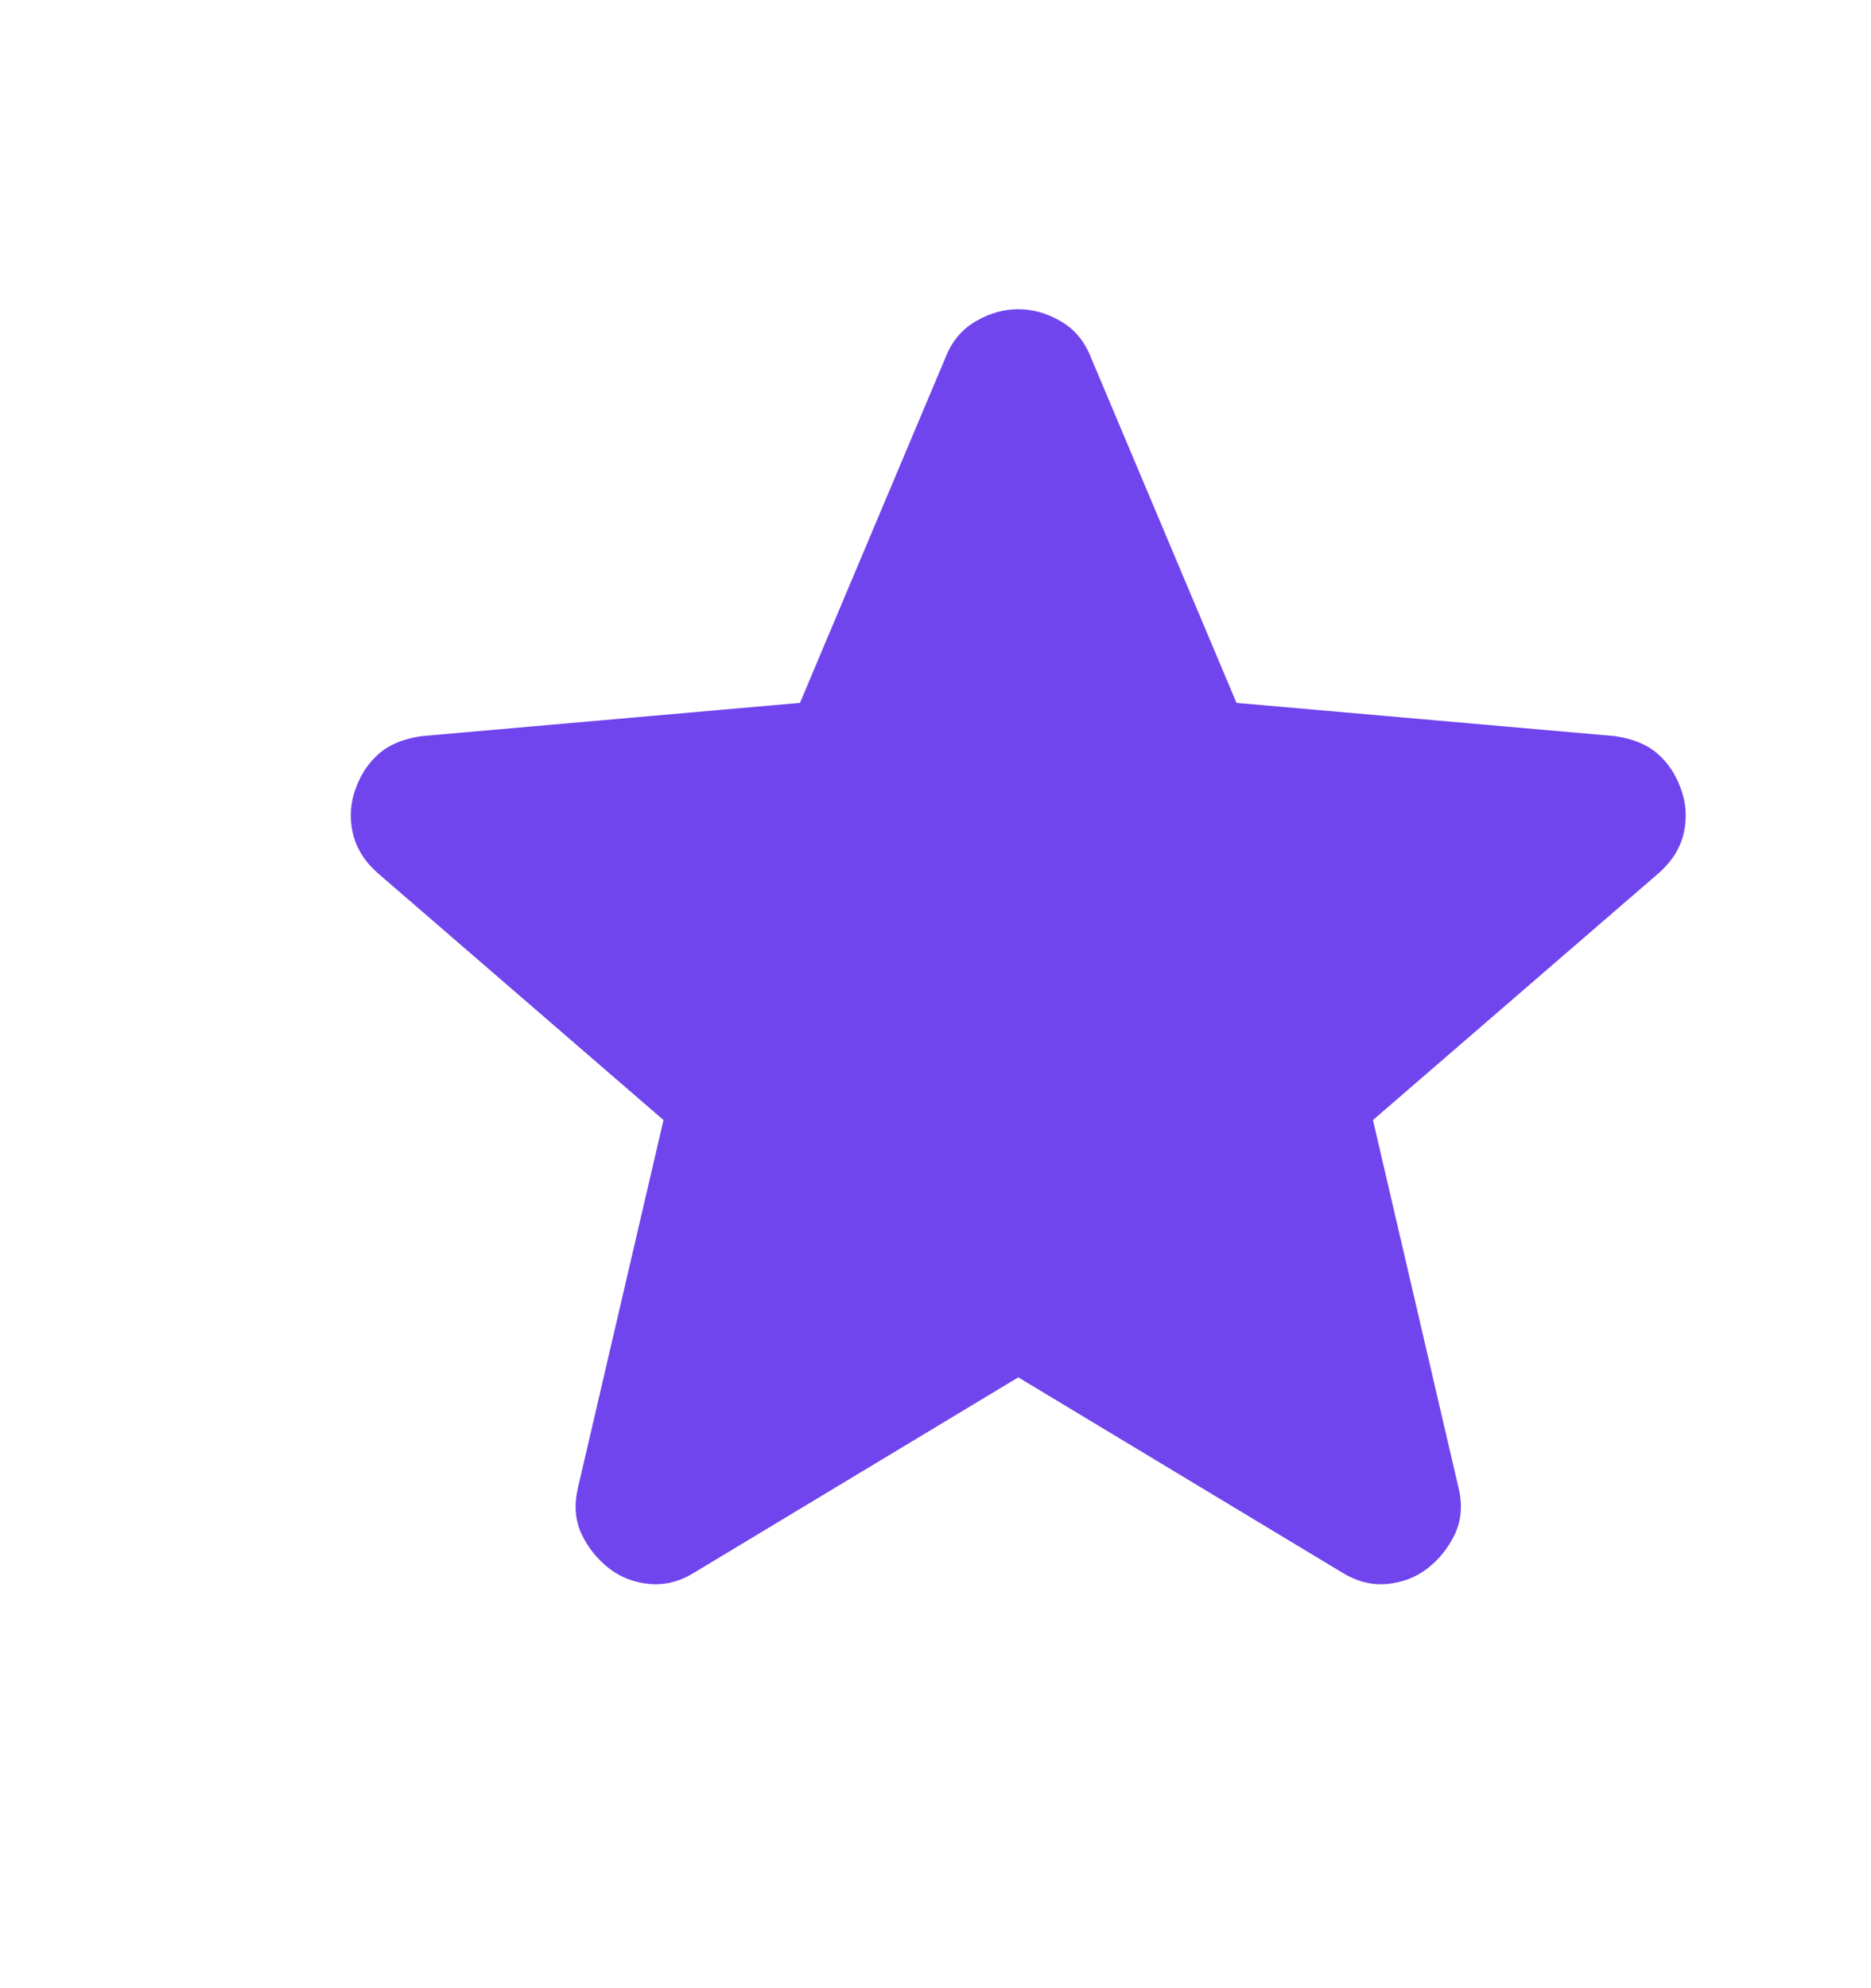 <svg width="16" height="17" viewBox="0 0 16 17" fill="none" xmlns="http://www.w3.org/2000/svg">
<g id="material-symbols:star-rounded">
<path id="Vector" d="M8.708 11.777L5.941 13.444C5.819 13.521 5.691 13.555 5.558 13.544C5.424 13.532 5.308 13.488 5.208 13.41C5.108 13.332 5.03 13.235 4.974 13.119C4.919 13.002 4.908 12.871 4.941 12.727L5.674 9.577L3.224 7.46C3.113 7.36 3.044 7.246 3.016 7.118C2.988 6.991 2.996 6.866 3.041 6.744C3.085 6.621 3.152 6.521 3.241 6.444C3.33 6.366 3.452 6.316 3.608 6.294L6.841 6.01L8.091 3.044C8.146 2.91 8.233 2.81 8.35 2.744C8.466 2.677 8.585 2.644 8.708 2.644C8.83 2.644 8.949 2.677 9.066 2.744C9.183 2.81 9.269 2.91 9.324 3.044L10.574 6.01L13.808 6.294C13.963 6.316 14.085 6.366 14.174 6.444C14.263 6.521 14.33 6.621 14.374 6.744C14.419 6.866 14.427 6.991 14.4 7.118C14.372 7.246 14.302 7.36 14.191 7.46L11.741 9.577L12.474 12.727C12.508 12.871 12.496 13.002 12.441 13.119C12.385 13.235 12.308 13.332 12.208 13.41C12.108 13.488 11.991 13.532 11.858 13.544C11.724 13.555 11.597 13.521 11.474 13.444L8.708 11.777Z" fill="#7045ED"/>
</g>
</svg>
